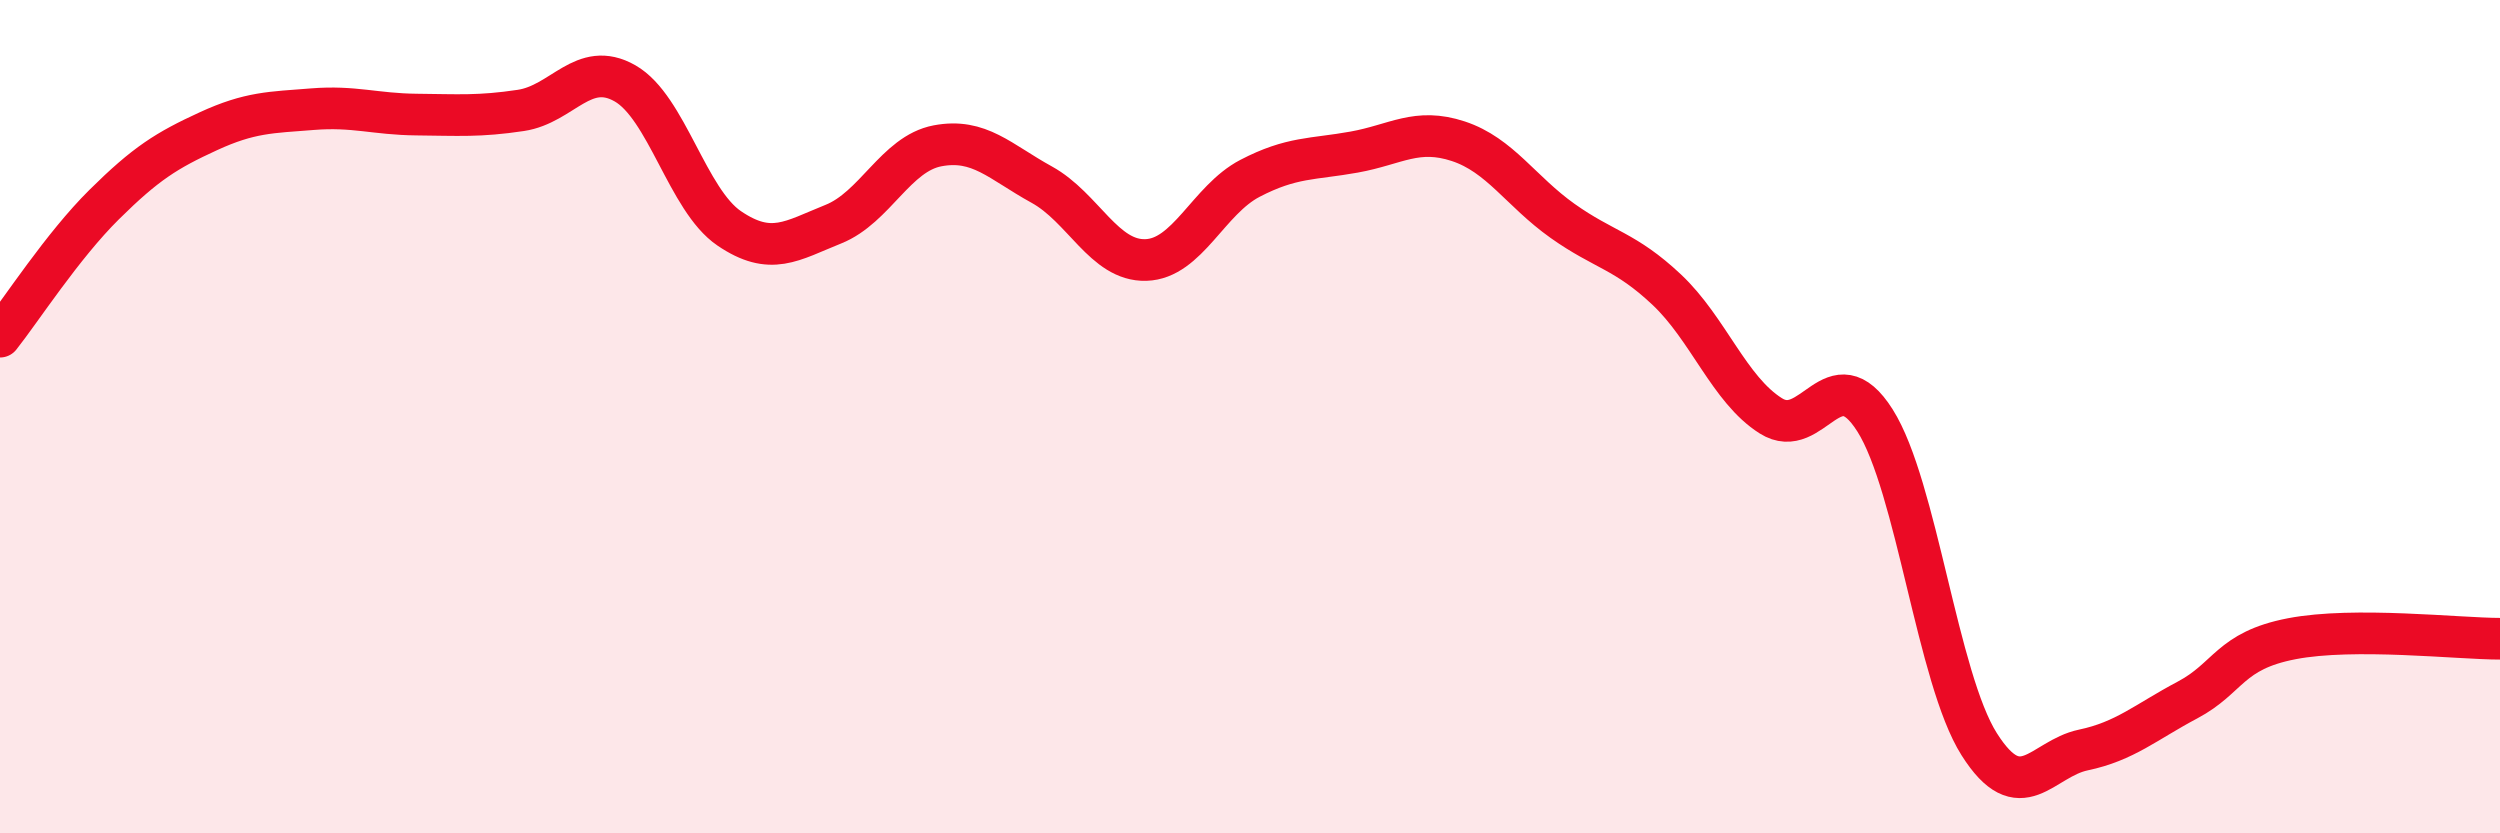 
    <svg width="60" height="20" viewBox="0 0 60 20" xmlns="http://www.w3.org/2000/svg">
      <path
        d="M 0,8.08 C 0.5,7.45 1.5,5.9 2.5,4.91 C 3.5,3.92 4,3.61 5,3.15 C 6,2.69 6.5,2.7 7.5,2.62 C 8.5,2.54 9,2.74 10,2.75 C 11,2.76 11.5,2.8 12.5,2.65 C 13.5,2.5 14,1.43 15,2 C 16,2.57 16.5,4.8 17.5,5.48 C 18.5,6.16 19,5.78 20,5.38 C 21,4.98 21.5,3.69 22.5,3.5 C 23.5,3.31 24,3.88 25,4.43 C 26,4.98 26.5,6.27 27.5,6.24 C 28.5,6.21 29,4.8 30,4.28 C 31,3.76 31.5,3.83 32.5,3.65 C 33.5,3.47 34,3.06 35,3.39 C 36,3.72 36.5,4.59 37.5,5.3 C 38.5,6.01 39,6.01 40,6.95 C 41,7.89 41.5,9.35 42.5,9.98 C 43.5,10.61 44,8.51 45,10.09 C 46,11.67 46.5,16.28 47.5,17.86 C 48.5,19.44 49,18.21 50,18 C 51,17.79 51.5,17.33 52.5,16.8 C 53.5,16.27 53.5,15.62 55,15.33 C 56.5,15.04 59,15.33 60,15.33L60 20L0 20Z"
        fill="#EB0A25"
        opacity="0.1"
        stroke-linecap="round"
        stroke-linejoin="round"
      />
      <path
        d="M 0,8.08 C 0.5,7.45 1.5,5.9 2.5,4.91 C 3.5,3.92 4,3.61 5,3.15 C 6,2.69 6.5,2.7 7.5,2.62 C 8.5,2.54 9,2.74 10,2.75 C 11,2.76 11.5,2.8 12.5,2.65 C 13.5,2.5 14,1.43 15,2 C 16,2.57 16.5,4.8 17.5,5.48 C 18.5,6.16 19,5.78 20,5.38 C 21,4.98 21.5,3.69 22.5,3.5 C 23.5,3.31 24,3.88 25,4.43 C 26,4.98 26.5,6.27 27.5,6.24 C 28.5,6.21 29,4.8 30,4.28 C 31,3.76 31.5,3.83 32.5,3.65 C 33.5,3.47 34,3.06 35,3.39 C 36,3.72 36.5,4.59 37.5,5.3 C 38.5,6.01 39,6.01 40,6.95 C 41,7.89 41.5,9.35 42.5,9.98 C 43.5,10.61 44,8.51 45,10.09 C 46,11.67 46.5,16.28 47.5,17.86 C 48.5,19.44 49,18.21 50,18 C 51,17.79 51.5,17.33 52.5,16.8 C 53.5,16.27 53.5,15.62 55,15.33 C 56.5,15.04 59,15.33 60,15.33"
        stroke="#EB0A25"
        stroke-width="1"
        fill="none"
        stroke-linecap="round"
        stroke-linejoin="round"
      />
    </svg>
  